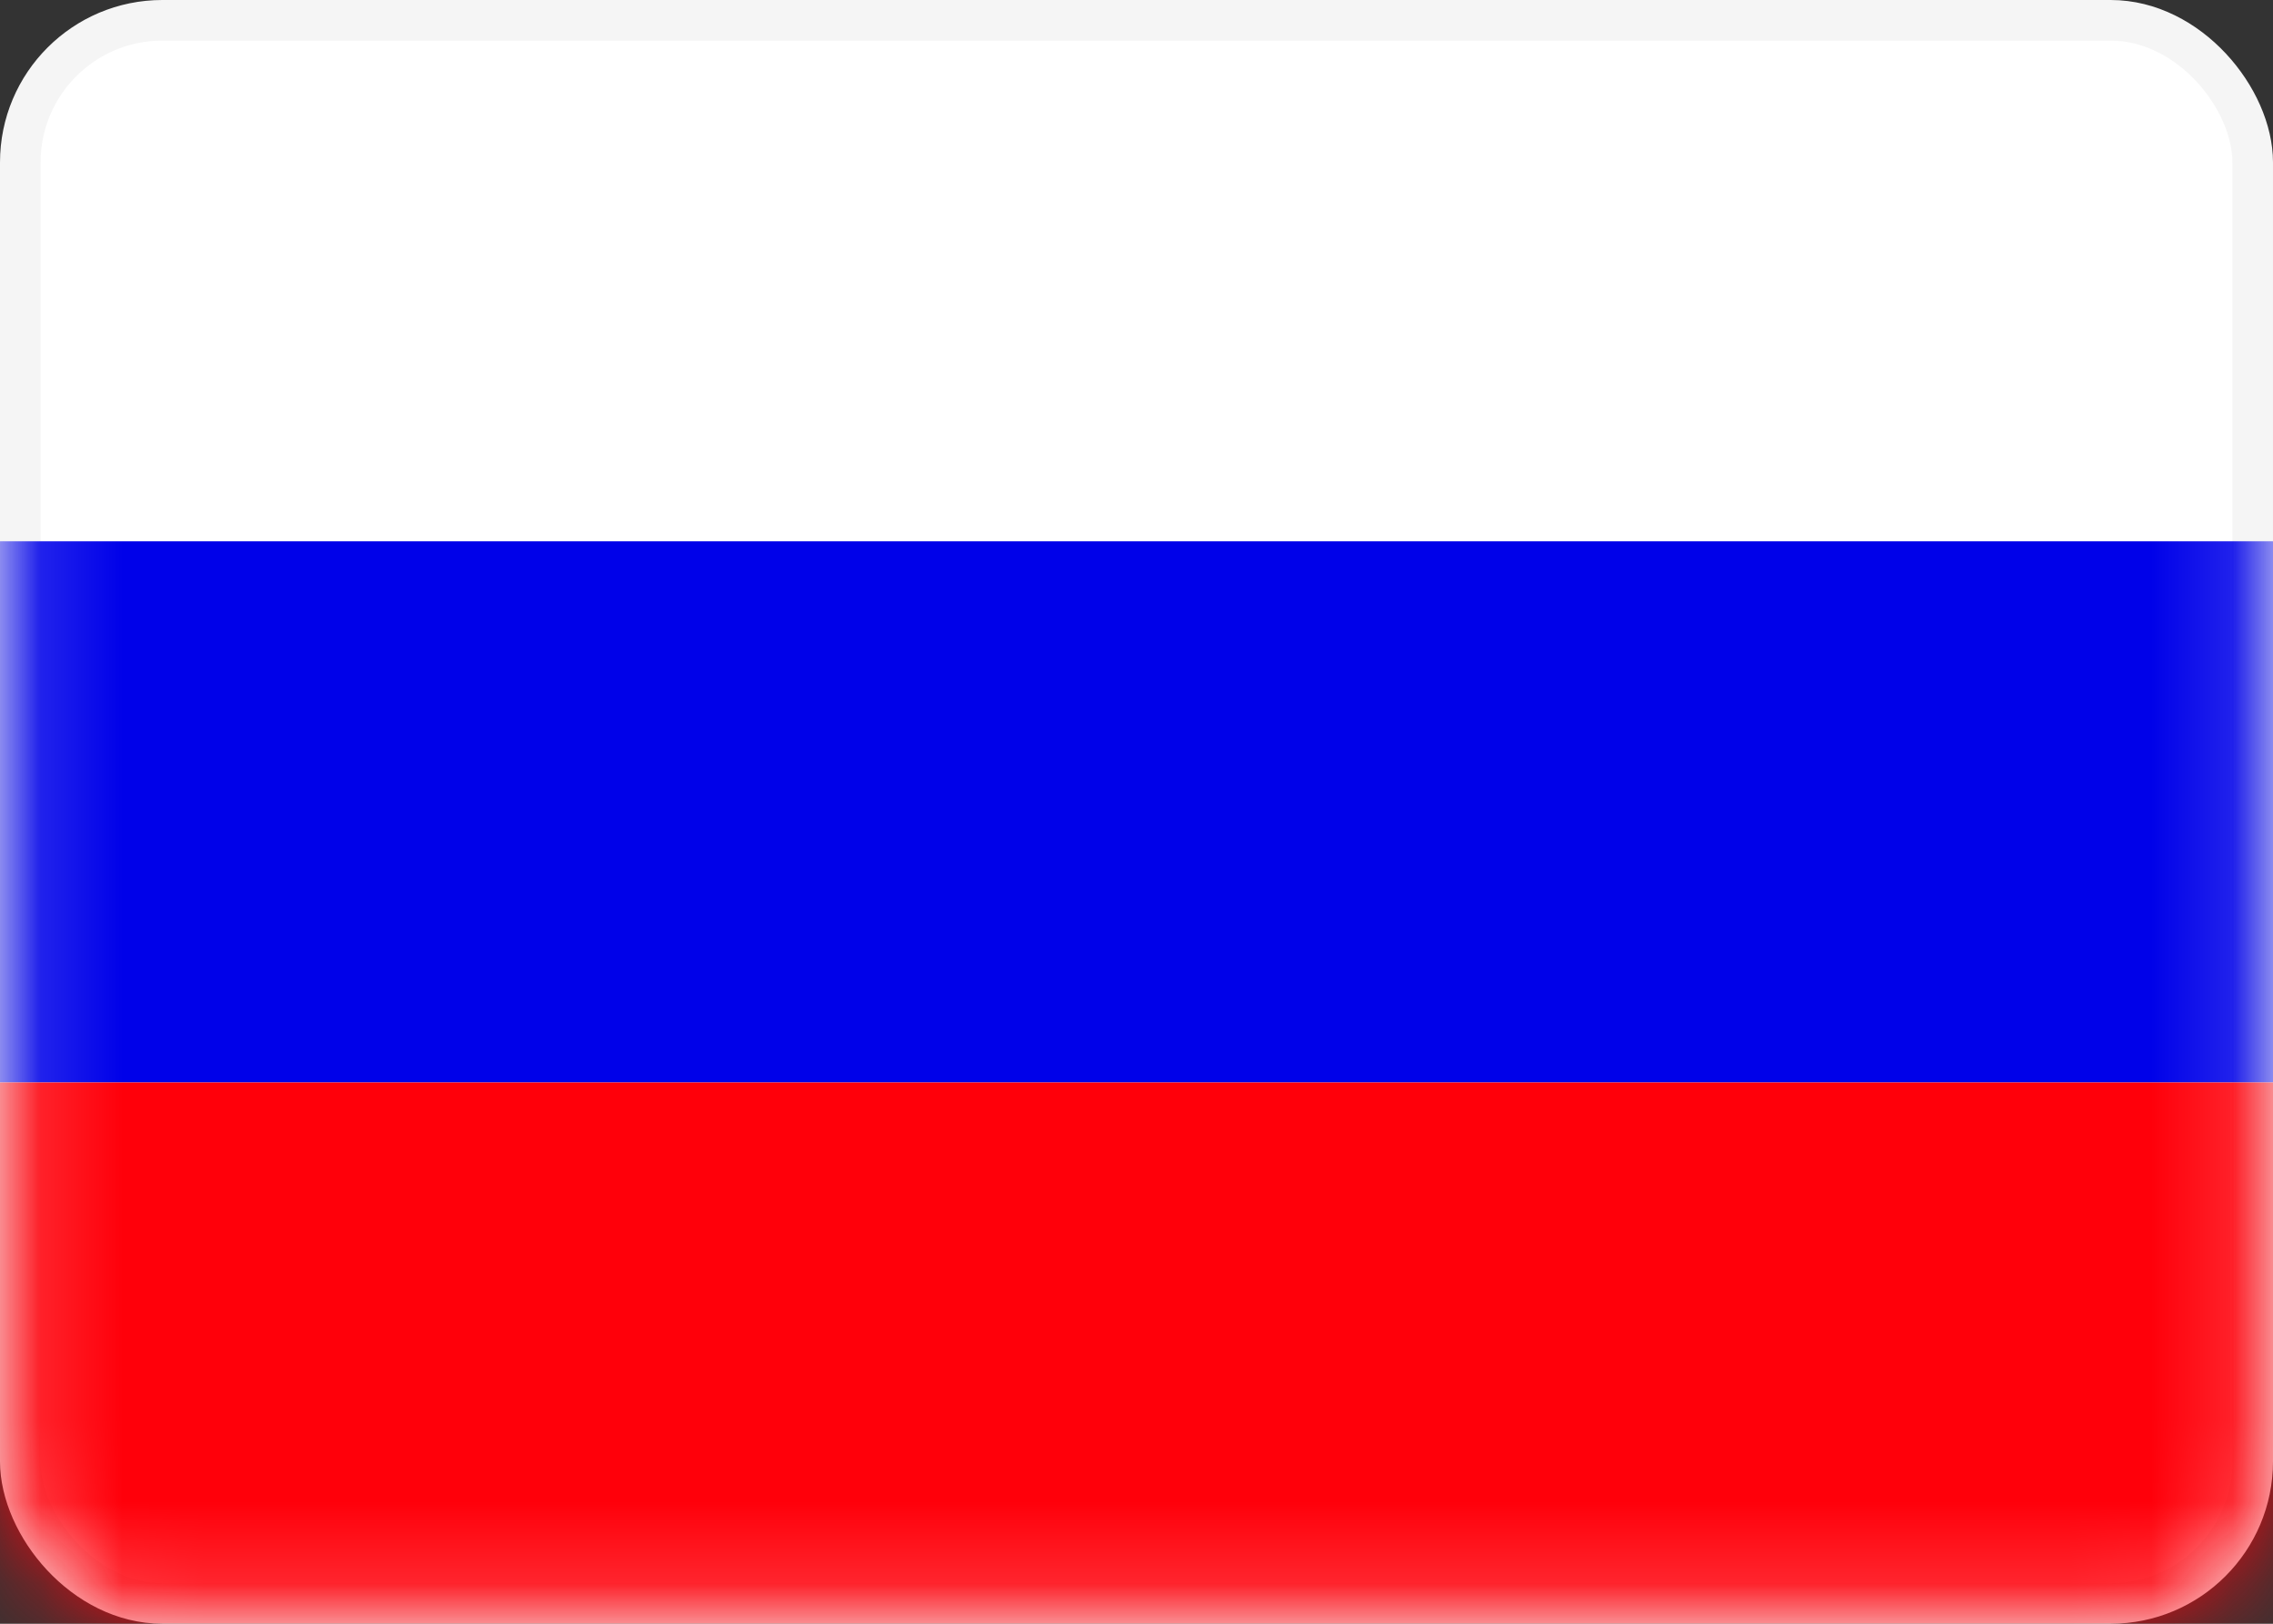 <svg width="28" height="20" viewBox="0 0 28 20" fill="none" xmlns="http://www.w3.org/2000/svg">
<rect x="0" y="0" width="28" height="20" fill="#333333" stroke="none"/>
<rect x="0.25" y="0.25" width="27.5" height="19.5" rx="1.75" fill="white" stroke="#F5F5F5" stroke-width="0.5"/>
<mask id="mask0_46_4480" style="mask-type:alpha" maskUnits="userSpaceOnUse" x="0" y="0" width="28" height="20">
<rect x="0.25" y="0.25" width="27.5" height="19.5" rx="1.75" fill="white" stroke="white" stroke-width="0.5"/>
</mask>
<g mask="url(#mask0_46_4480)">
<path fill-rule="evenodd" clip-rule="evenodd" d="M0 13.333H28V6.667H0V13.333Z" fill="#0001E9"/>
<path fill-rule="evenodd" clip-rule="evenodd" d="M0 20H28V13.333H0V20Z" fill="#FF000A"/>
</g>
</svg>
